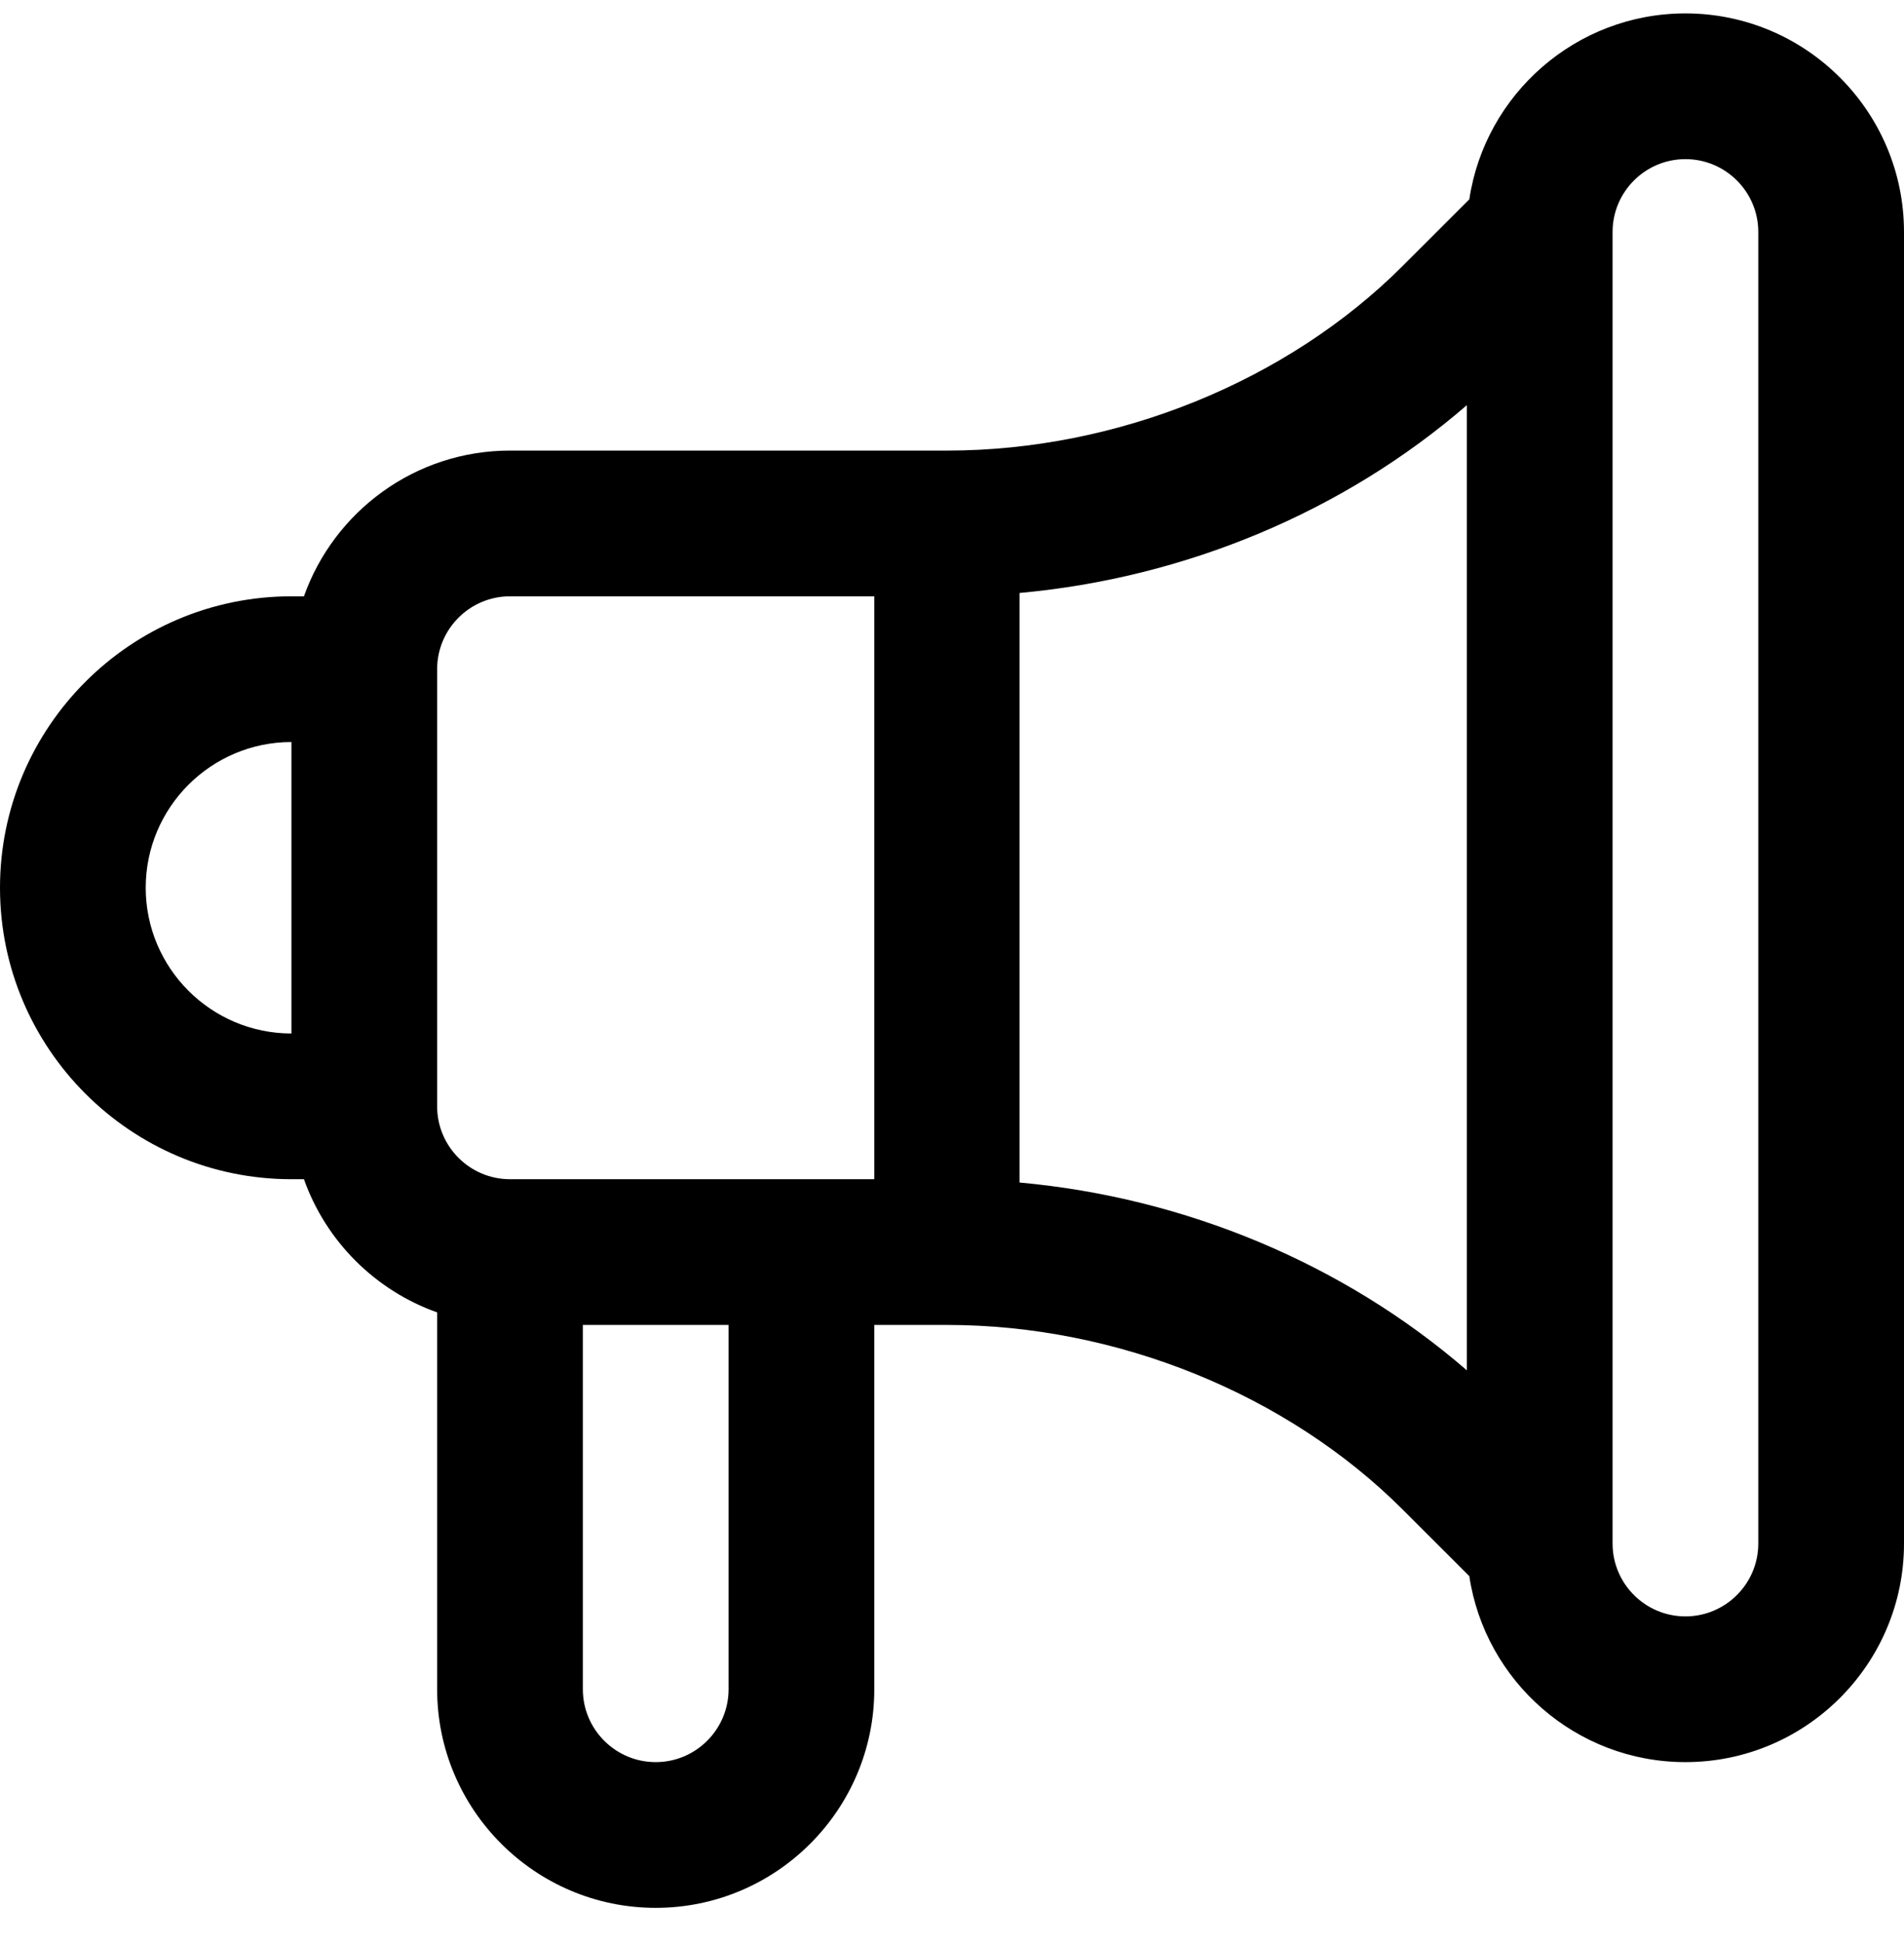 <svg width="49" height="50" viewBox="0 0 49 50" fill="none" xmlns="http://www.w3.org/2000/svg">
<path d="M43.375 0.345C40.559 0.345 38.219 2.425 37.813 5.13L36.102 6.84C33.126 9.817 28.742 11.595 24.375 11.595H13.125C10.681 11.595 8.597 13.162 7.822 15.345H7.5C3.365 15.345 0 18.709 0 22.845C0 26.98 3.365 30.345 7.5 30.345H7.822C8.388 31.94 9.655 33.206 11.25 33.772V43.47C11.25 46.571 13.774 49.095 16.875 49.095C19.977 49.095 22.5 46.571 22.5 43.47V34.095H24.375C28.741 34.095 33.126 35.872 36.102 38.849L37.813 40.559C38.219 43.264 40.559 45.345 43.375 45.345C46.477 45.345 49 42.821 49 39.72V5.97C49 2.868 46.477 0.345 43.375 0.345ZM7.5 26.595C5.432 26.595 3.75 24.912 3.75 22.845C3.75 20.777 5.432 19.095 7.5 19.095V26.595ZM18.75 43.47C18.75 44.504 17.909 45.345 16.875 45.345C15.841 45.345 15 44.504 15 43.47V34.095H18.75V43.47ZM22.5 30.345H13.125C12.091 30.345 11.25 29.503 11.25 28.47V17.22C11.25 16.186 12.091 15.345 13.125 15.345H22.5V30.345ZM37.75 35.263C34.582 32.521 30.51 30.818 26.238 30.43L26.238 15.259C30.51 14.871 34.582 13.168 37.75 10.426V35.263ZM45.25 39.72C45.25 40.754 44.409 41.595 43.375 41.595H43.375C42.341 41.595 41.5 40.754 41.5 39.72V5.97C41.5 4.936 42.341 4.095 43.375 4.095C44.409 4.095 45.25 4.936 45.25 5.97V39.72Z" fill="black"/>
</svg>
